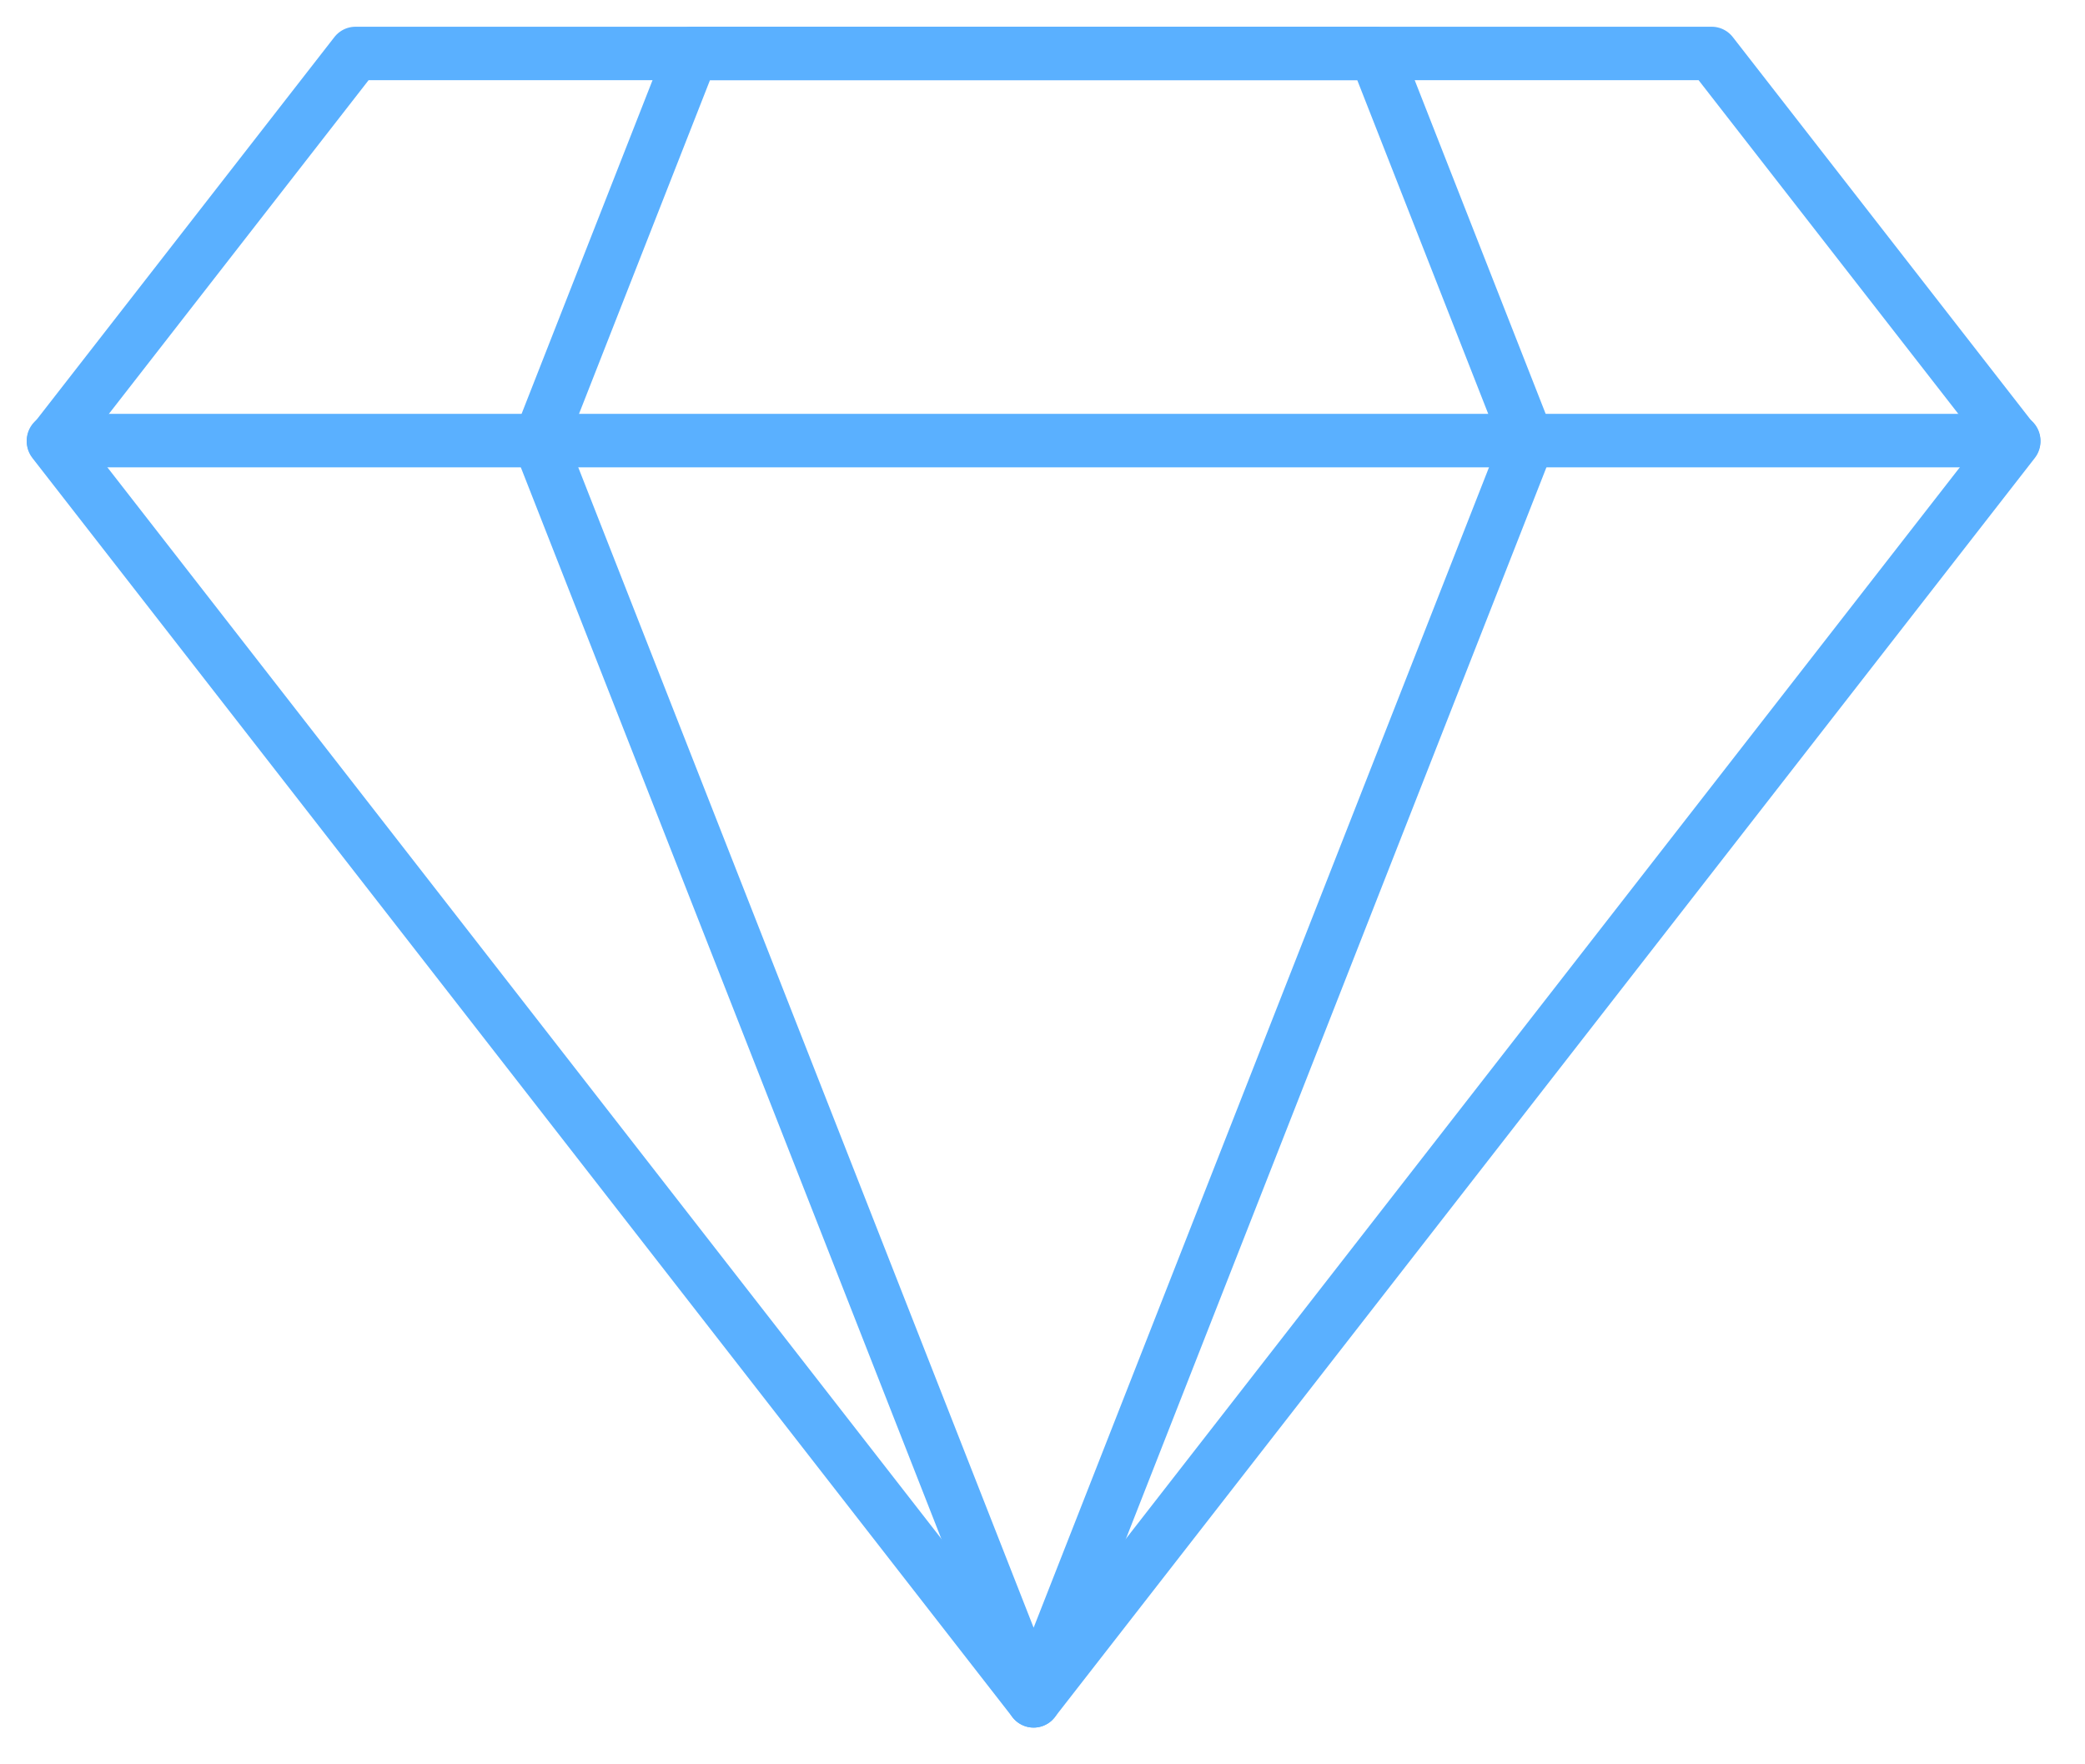 <svg width="39" height="33" viewBox="0 0 39 33" fill="none" xmlns="http://www.w3.org/2000/svg">
<path d="M6.65 1H19.334H32.017L37.667 8.259L19.334 31.813L1 8.259L6.65 1Z" stroke="#5AB0FF" stroke-linecap="round" stroke-linejoin="round"/>
<path d="M12.939 1H19.334H25.729L28.578 8.259L19.334 31.813L10.09 8.259L12.939 1Z" stroke="#5AB0FF" stroke-linecap="round" stroke-linejoin="round"/>
<path d="M1 8.241L37.667 8.241" stroke="#5AB0FF" stroke-linecap="round" stroke-linejoin="round"/>
</svg>
